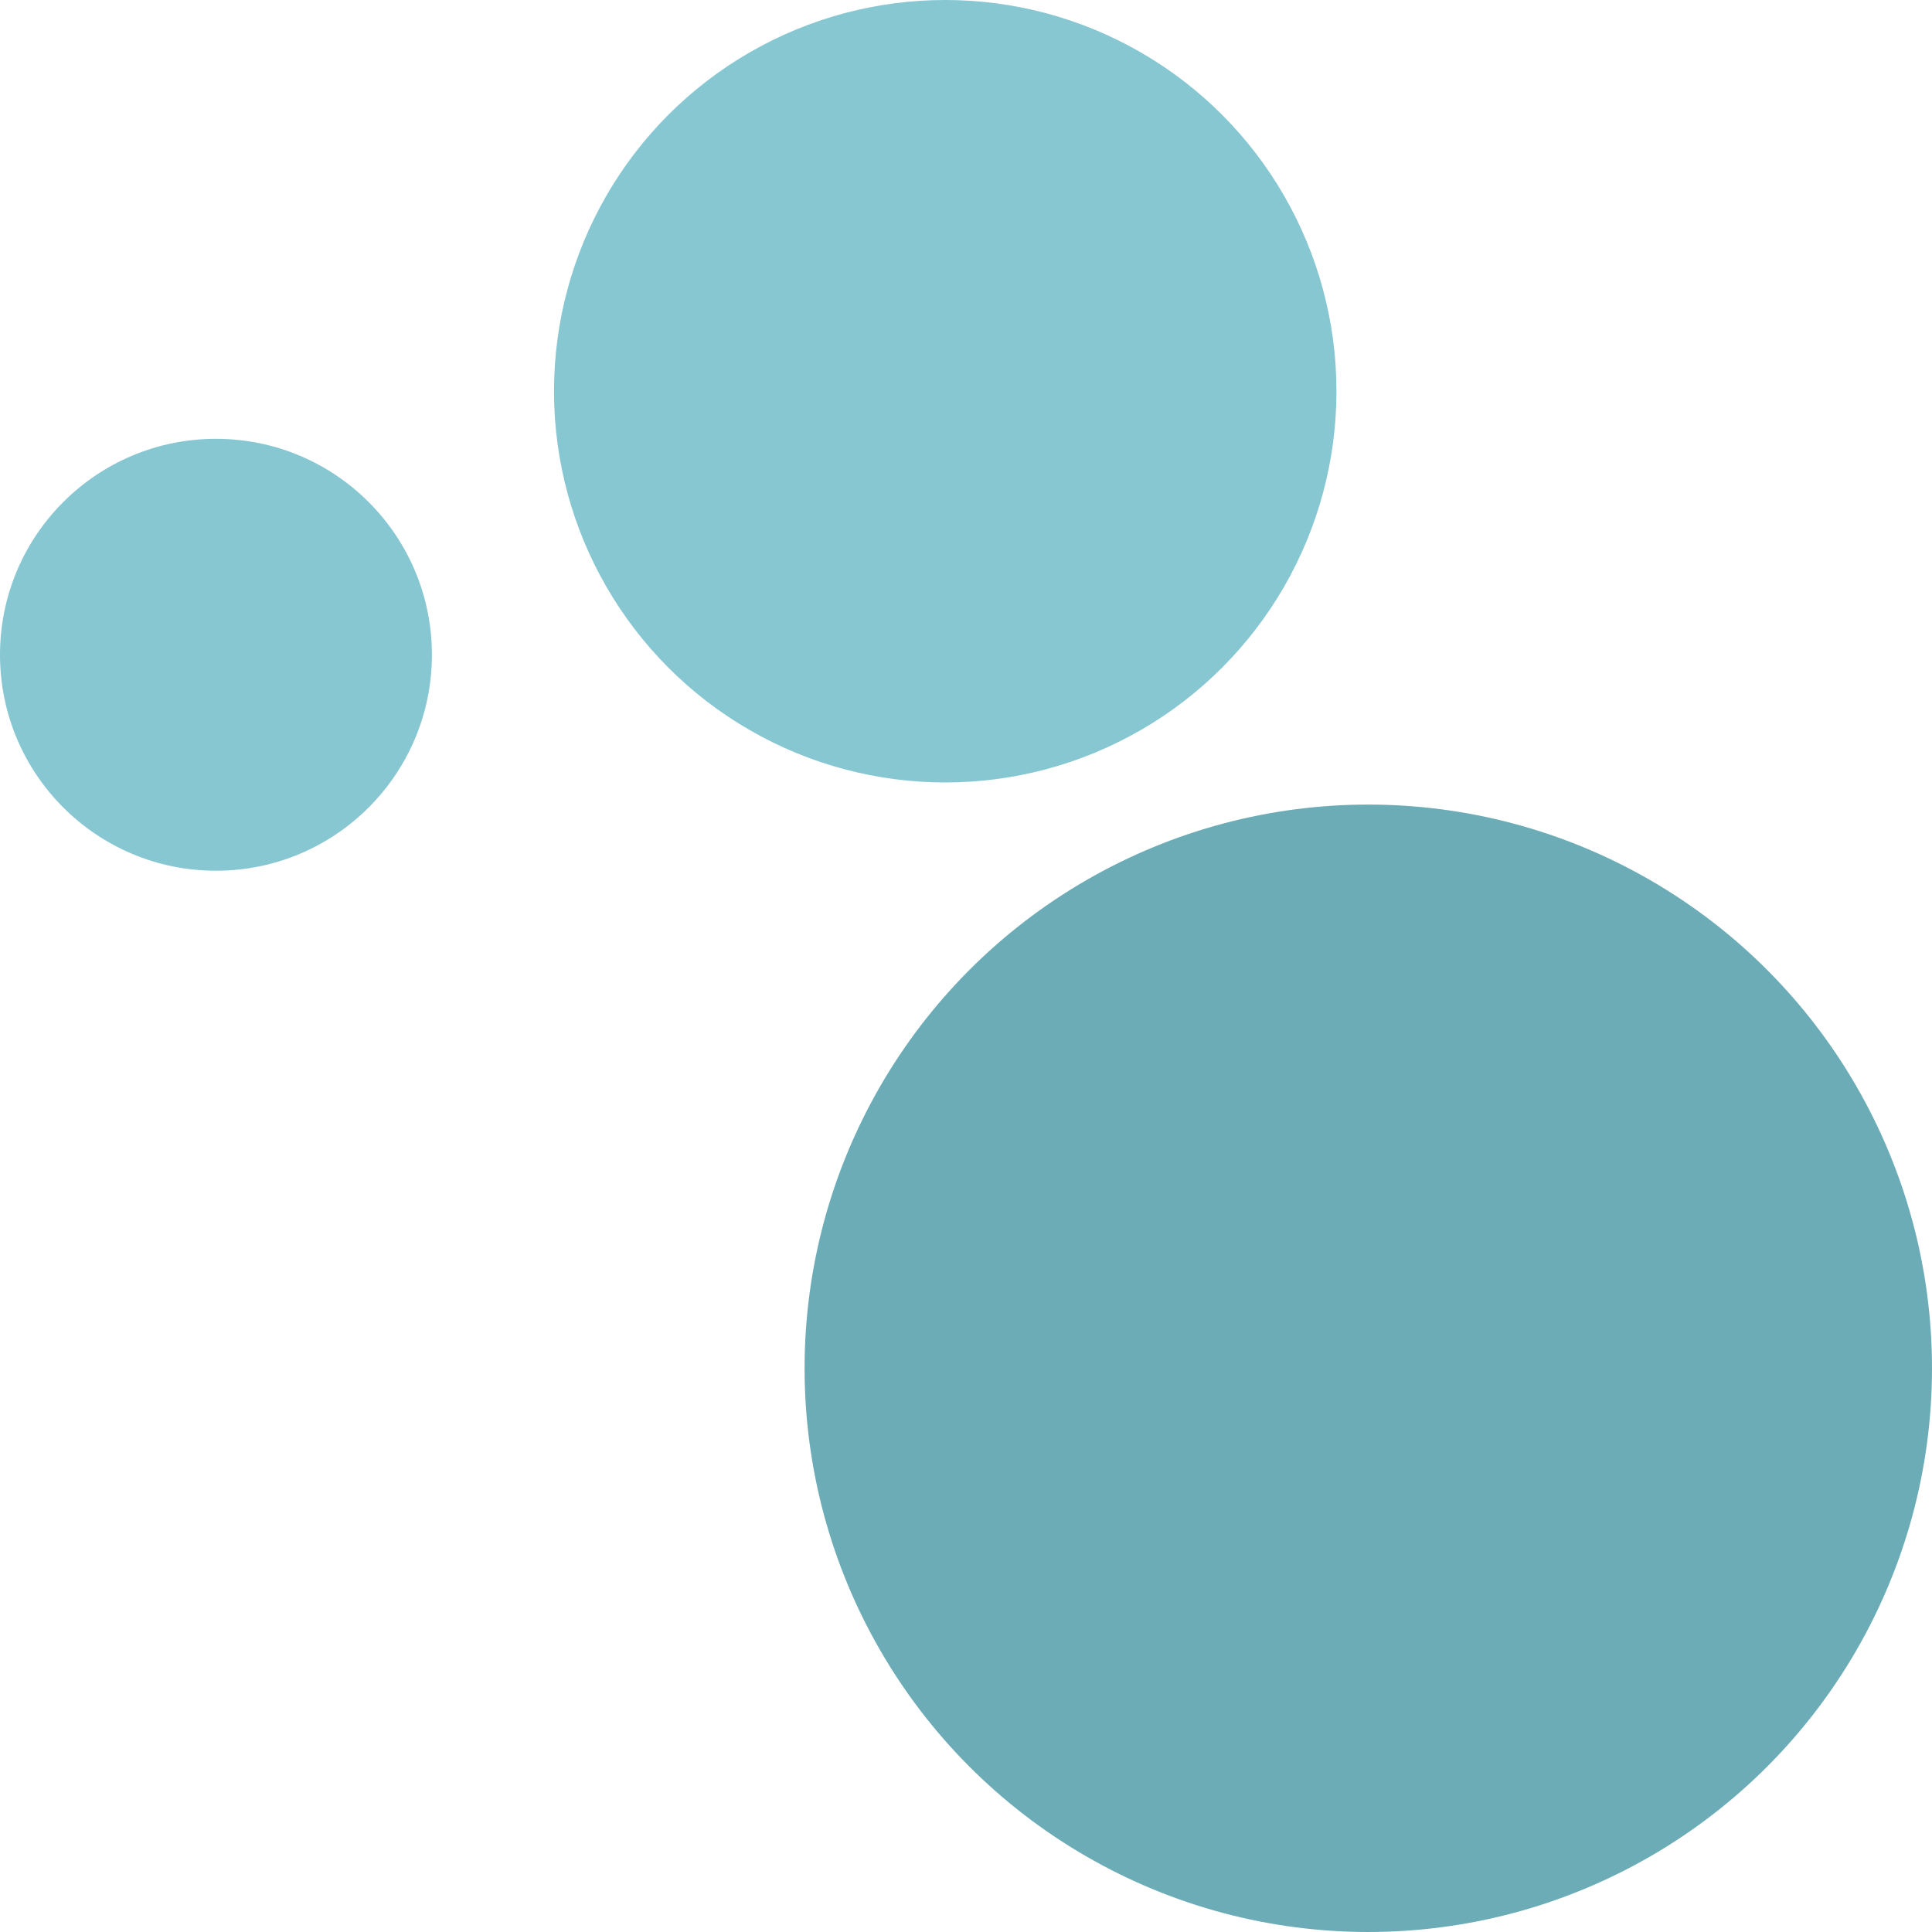 <?xml version="1.0" encoding="UTF-8"?>
<svg xmlns="http://www.w3.org/2000/svg" xmlns:xlink="http://www.w3.org/1999/xlink" version="1.1" id="Layer_1" x="0px" y="0px" width="512px" height="512px" viewBox="0 0 512 512" xml:space="preserve">
<circle fill-rule="evenodd" clip-rule="evenodd" fill="#6BACB7" cx="362.611" cy="362.61" r="149.389"></circle>
<circle fill-rule="evenodd" clip-rule="evenodd" fill="#87C7D2" cx="250.496" cy="103.679" r="103.679"></circle>
<circle fill-rule="evenodd" clip-rule="evenodd" fill="#87C7D2" cx="57.231" cy="173.522" r="57.231"></circle>
</svg>
